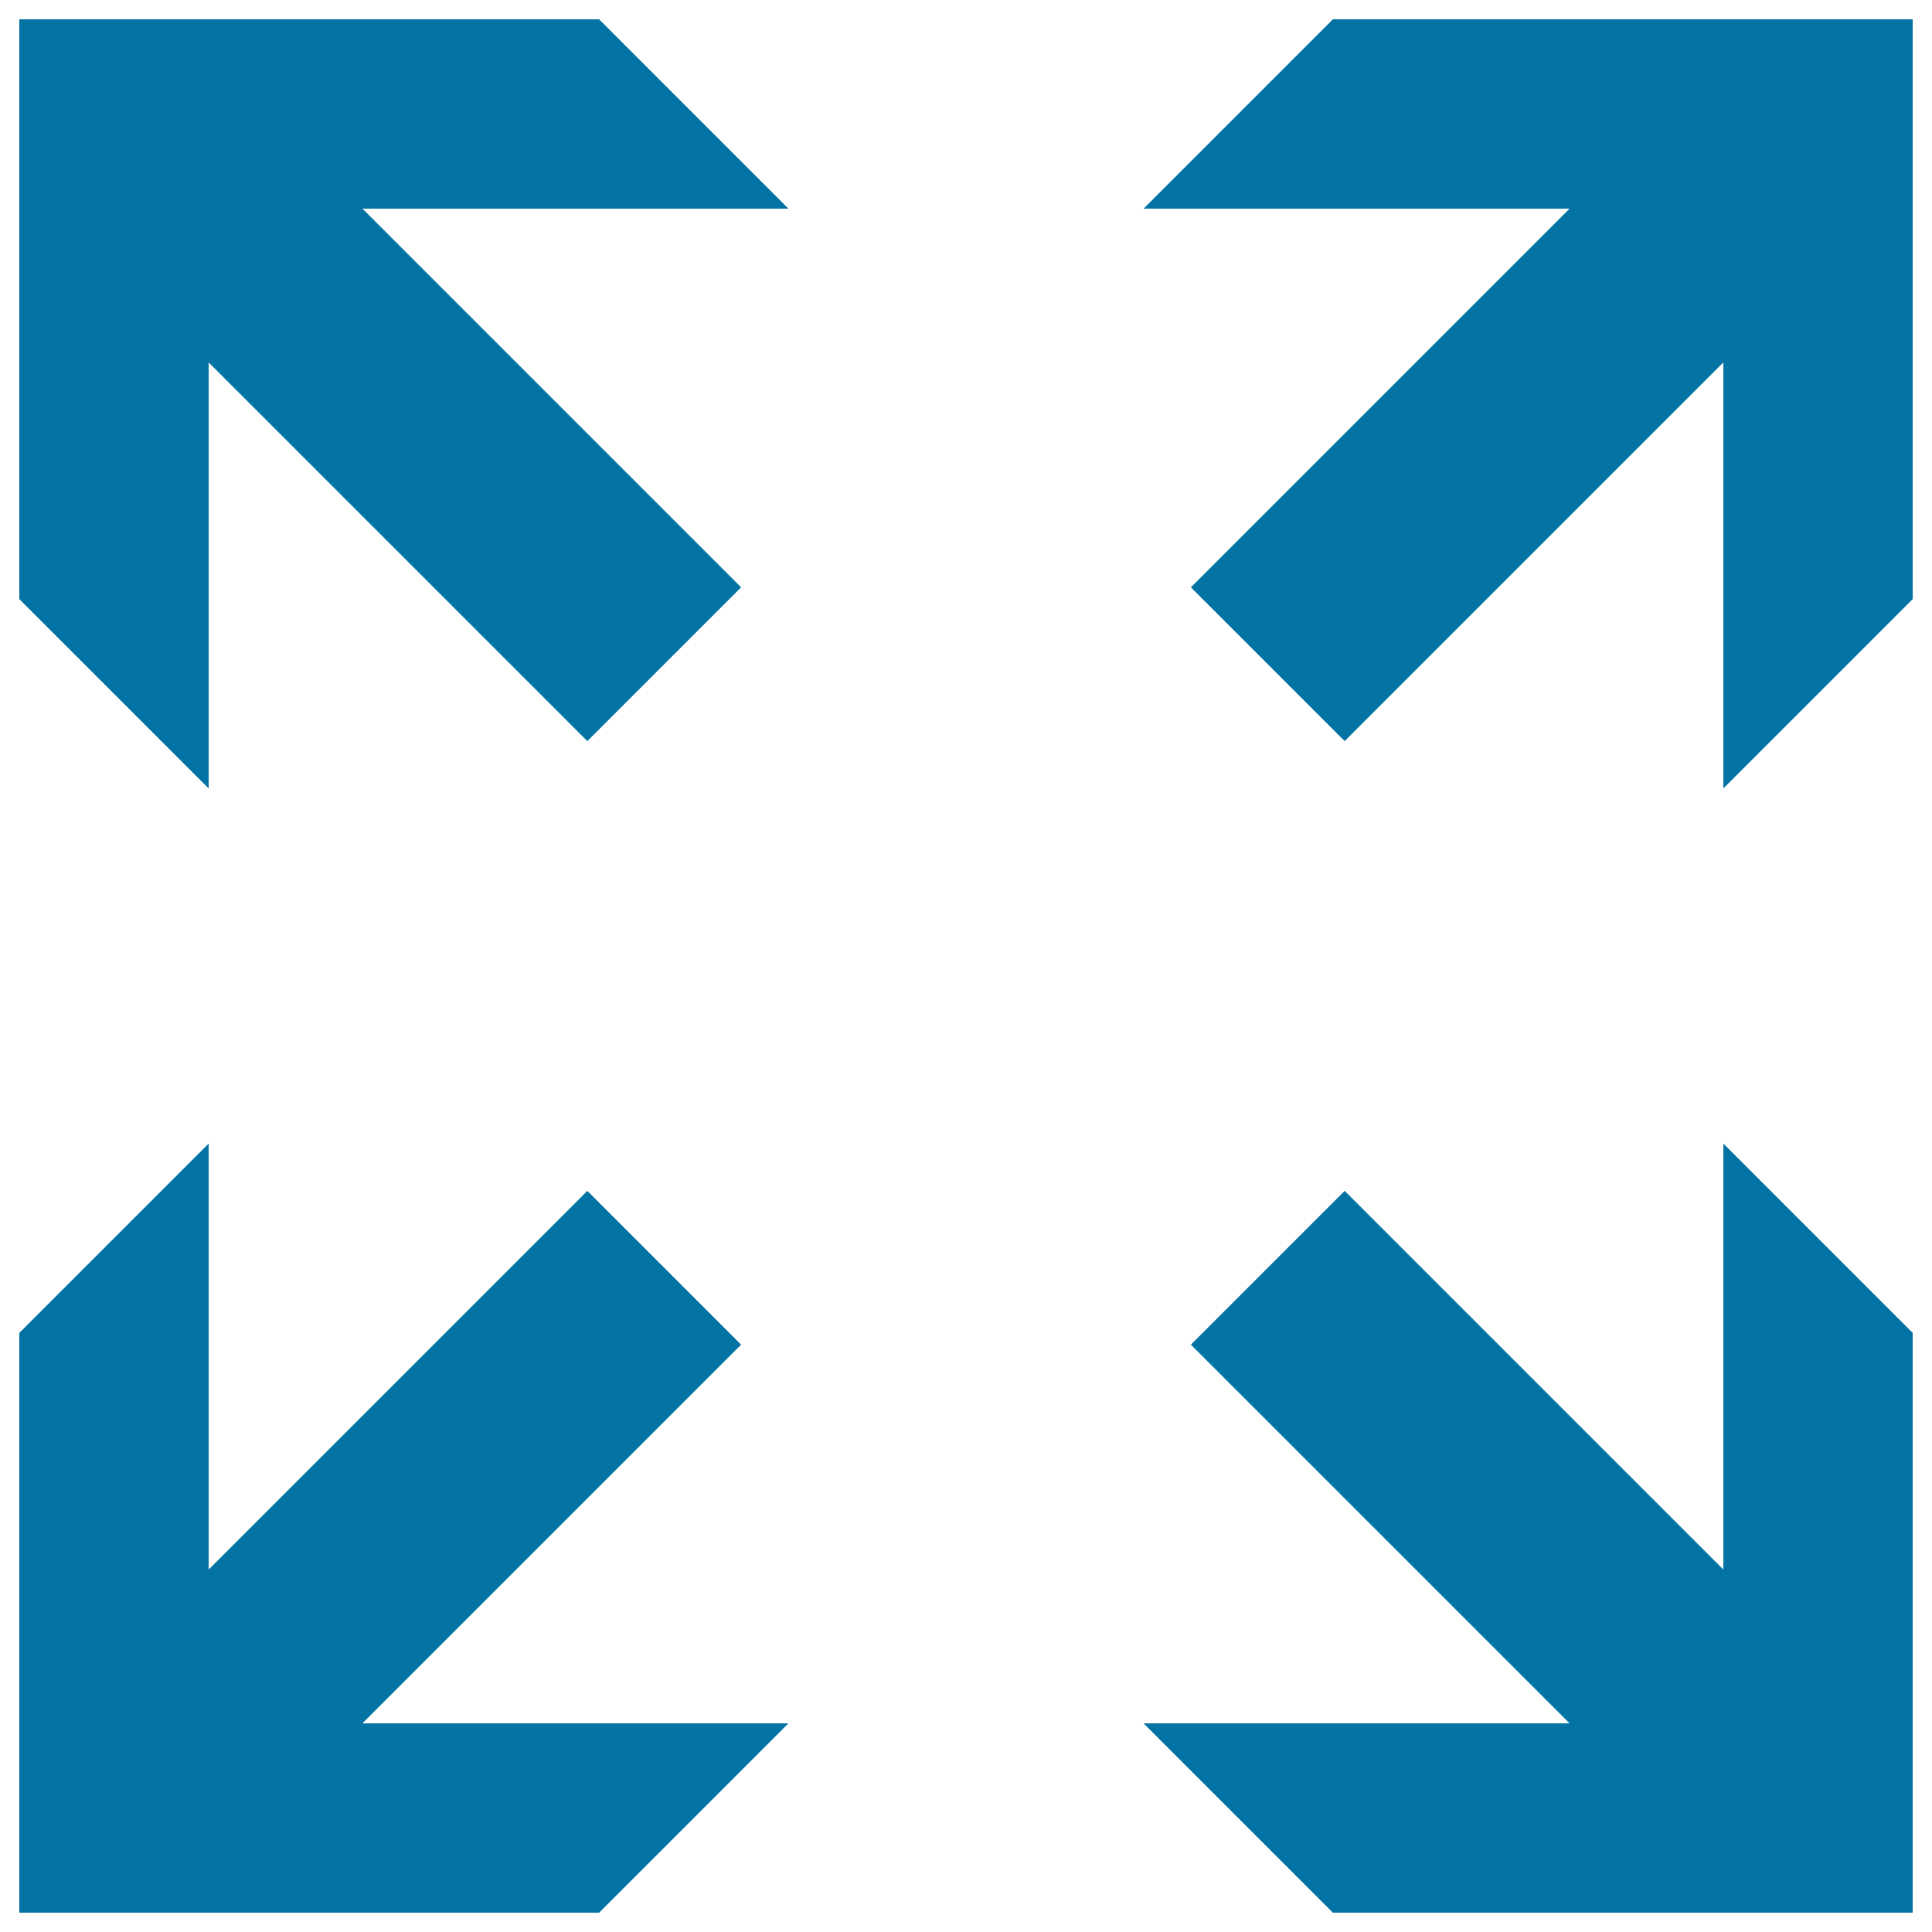 <svg xmlns="http://www.w3.org/2000/svg" viewBox="0 0 1000 1000" style="fill:#0273a2">
<title>Expand SVG icon</title>
<path d="M310.1,990H10V689.9l98-98v220.5l196-196l79.6,79.6l-196,196h220.5L310.1,990z M990,689.9V990H689.9l-98-98h220.5l-196-196l79.6-79.6l196,196V591.9L990,689.9z M689.9,10H990v300.1l-98,98V187.6l-196,196L616.4,304l196-196H591.9L689.9,10z M10,310.1V10h300.1l98,98H187.6l196,196L304,383.6l-196-196v220.5L10,310.1z"/>
</svg>